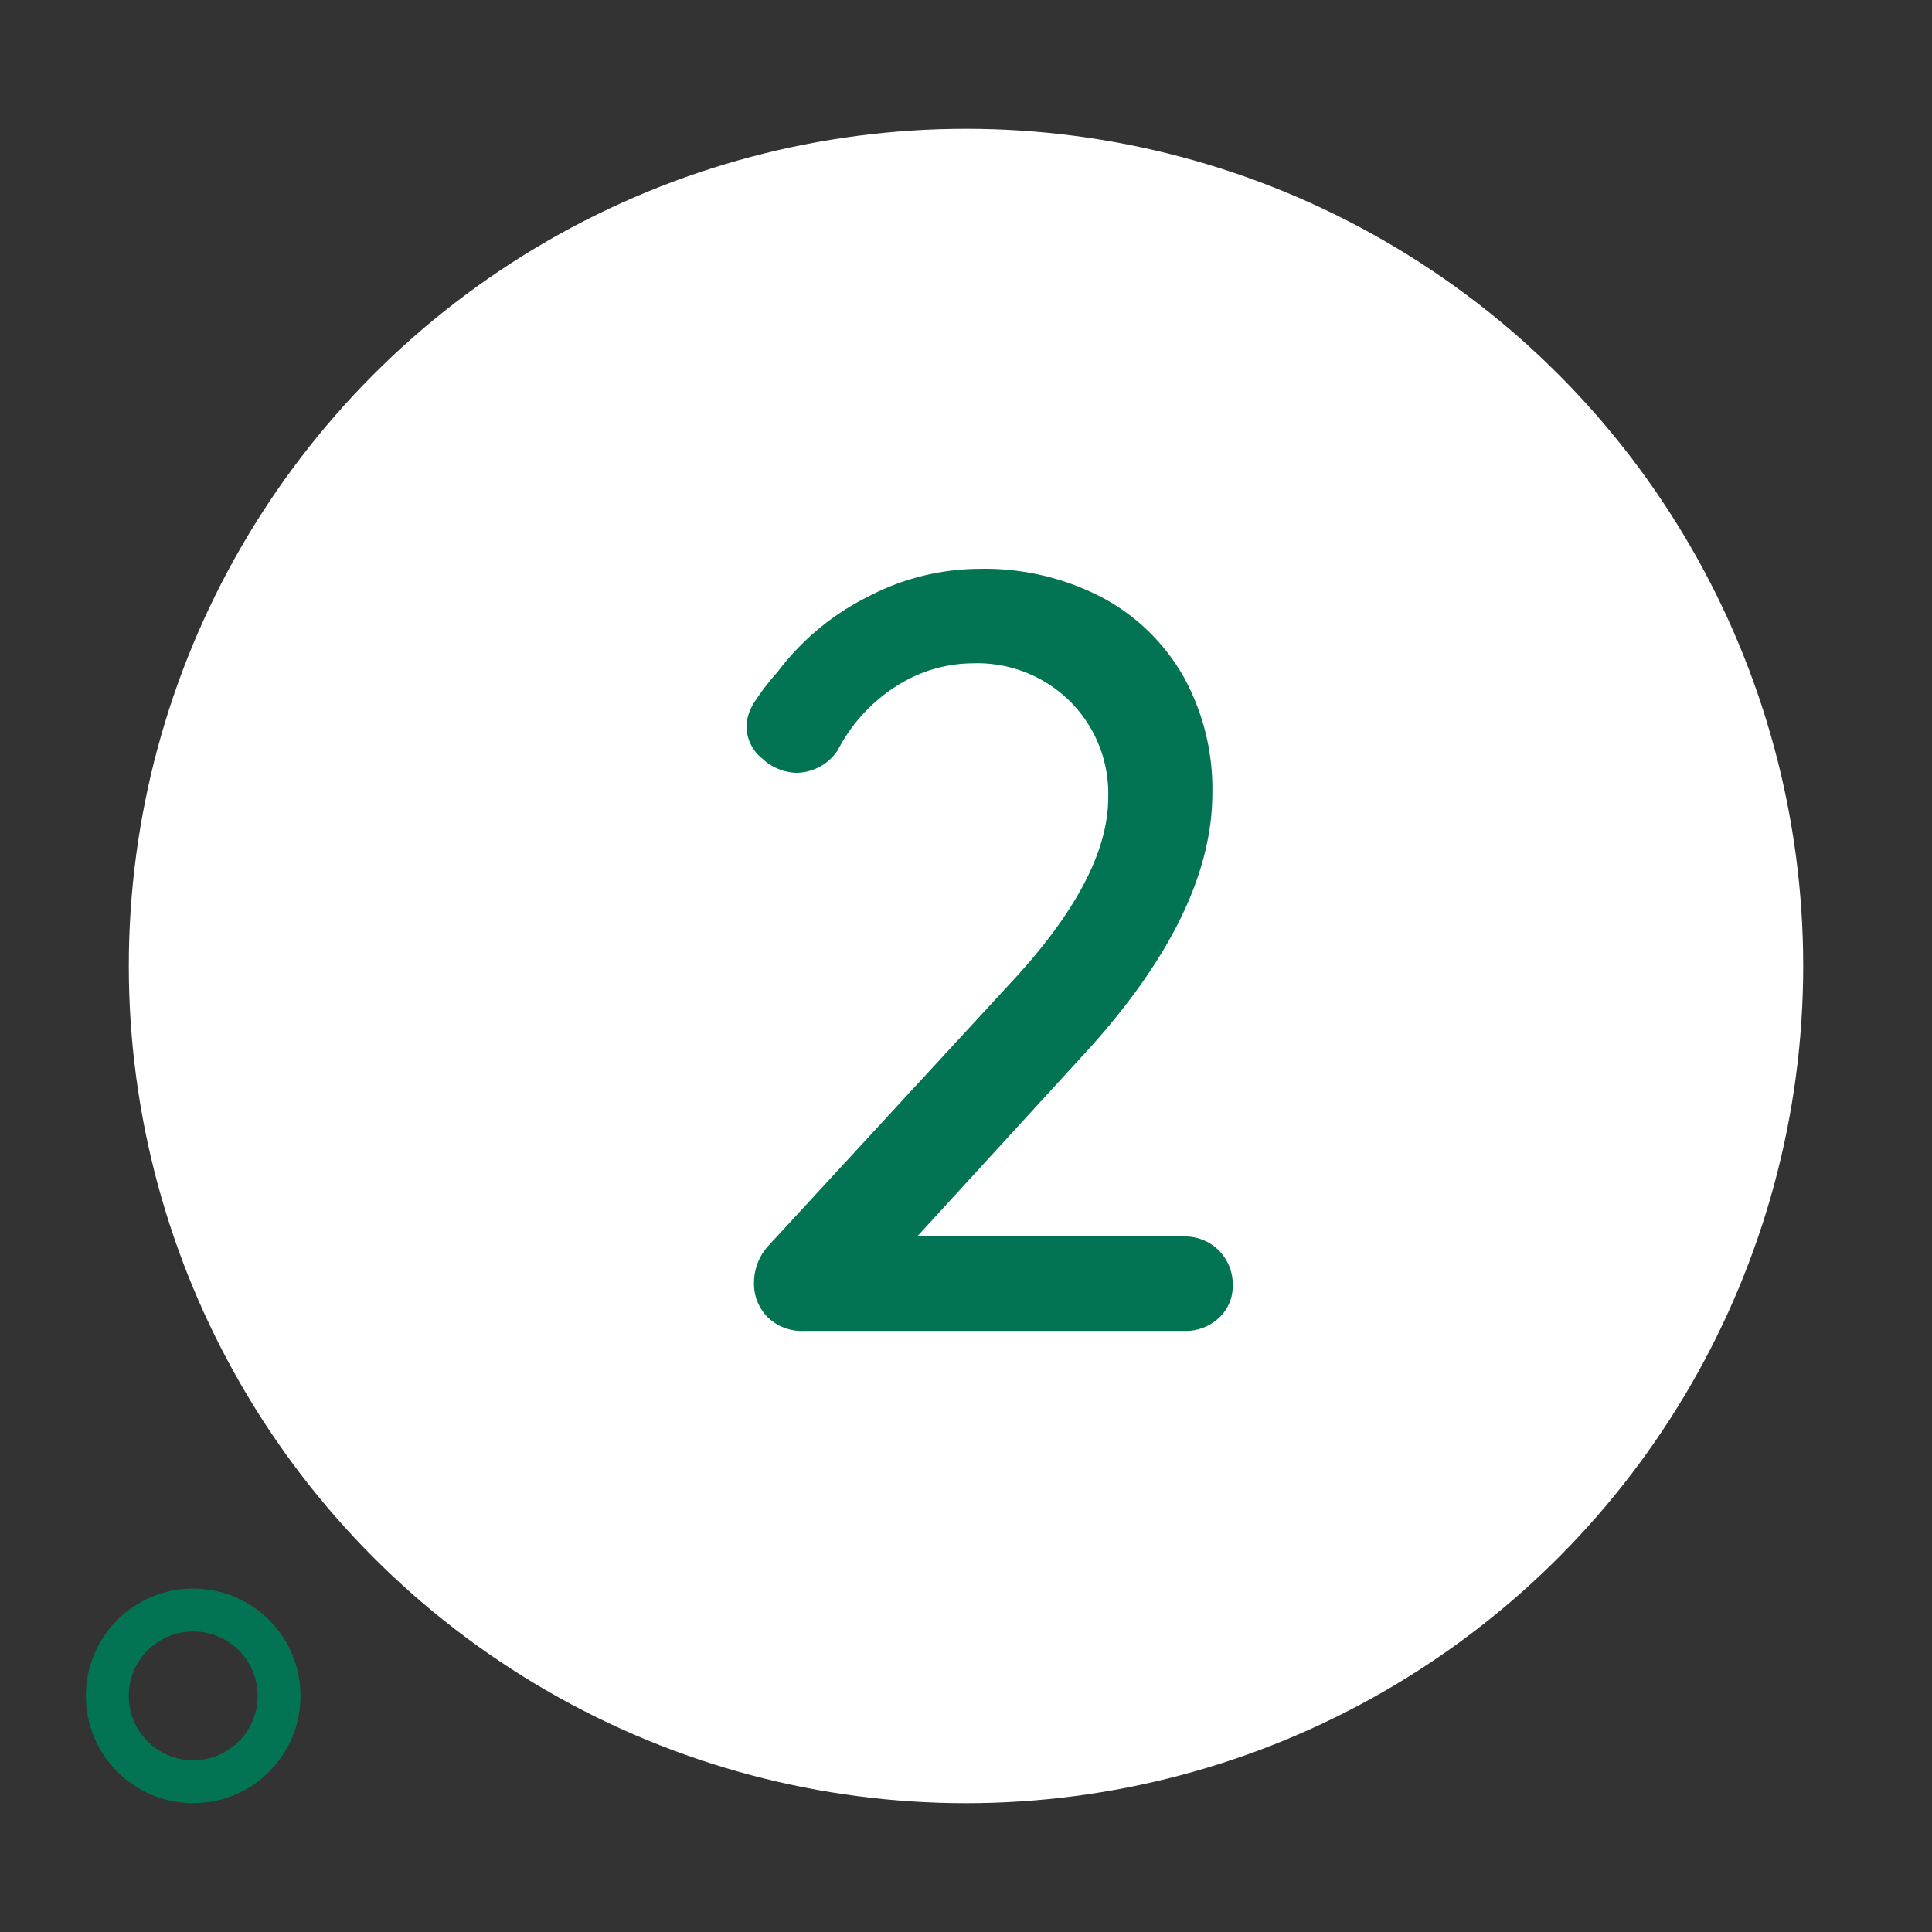 <?xml version="1.0" encoding="UTF-8"?> <svg xmlns="http://www.w3.org/2000/svg" xmlns:xlink="http://www.w3.org/1999/xlink" width="90" height="90" viewBox="0 0 90 90"><rect x="0" y="0" width="90" height="90" fill="#333333" stroke="none"/><defs><clipPath id="clip-NUM-02_1"><rect width="90" height="90"></rect></clipPath></defs><g id="NUM-02_1" data-name="NUM-02 – 1" clip-path="url(#clip-NUM-02_1)"><circle id="Ellipse_115" data-name="Ellipse 115" cx="39" cy="39" r="39" transform="translate(6 6)" fill="#fff"></circle><path id="Tracé_9749" data-name="Tracé 9749" d="M48.175,45.6a2.22,2.22,0,0,1,2.25,2.25,2.013,2.013,0,0,1-.65,1.55,2.271,2.271,0,0,1-1.6.6H30.425a2.284,2.284,0,0,1-1.65-.625,2.216,2.216,0,0,1-.65-1.675,2.546,2.546,0,0,1,.7-1.7l11.15-12.1q4.65-4.95,4.65-8.75a6.067,6.067,0,0,0-1.775-4.475A6.129,6.129,0,0,0,38.325,18.9a6.658,6.658,0,0,0-3.55,1.05,7.747,7.747,0,0,0-2.75,3,2.341,2.341,0,0,1-1.9,1.05,2.406,2.406,0,0,1-1.6-.65,1.941,1.941,0,0,1-.75-1.5,2.178,2.178,0,0,1,.375-1.15,11.358,11.358,0,0,1,1.075-1.4,11.947,11.947,0,0,1,4.2-3.5,11.236,11.236,0,0,1,5.15-1.3,11.838,11.838,0,0,1,5.8,1.35,9.49,9.49,0,0,1,3.775,3.7,10.8,10.8,0,0,1,1.325,5.4q0,5.75-6.2,12.4l-7.55,8.25Z" transform="translate(7 12)" fill="#027353"></path><g id="Ellipse_126" data-name="Ellipse 126" transform="translate(4 74)" fill="none" stroke="#027353" stroke-width="2"><circle cx="5" cy="5" r="5" stroke="none"></circle><circle cx="5" cy="5" r="4" fill="none"></circle></g></g></svg> 